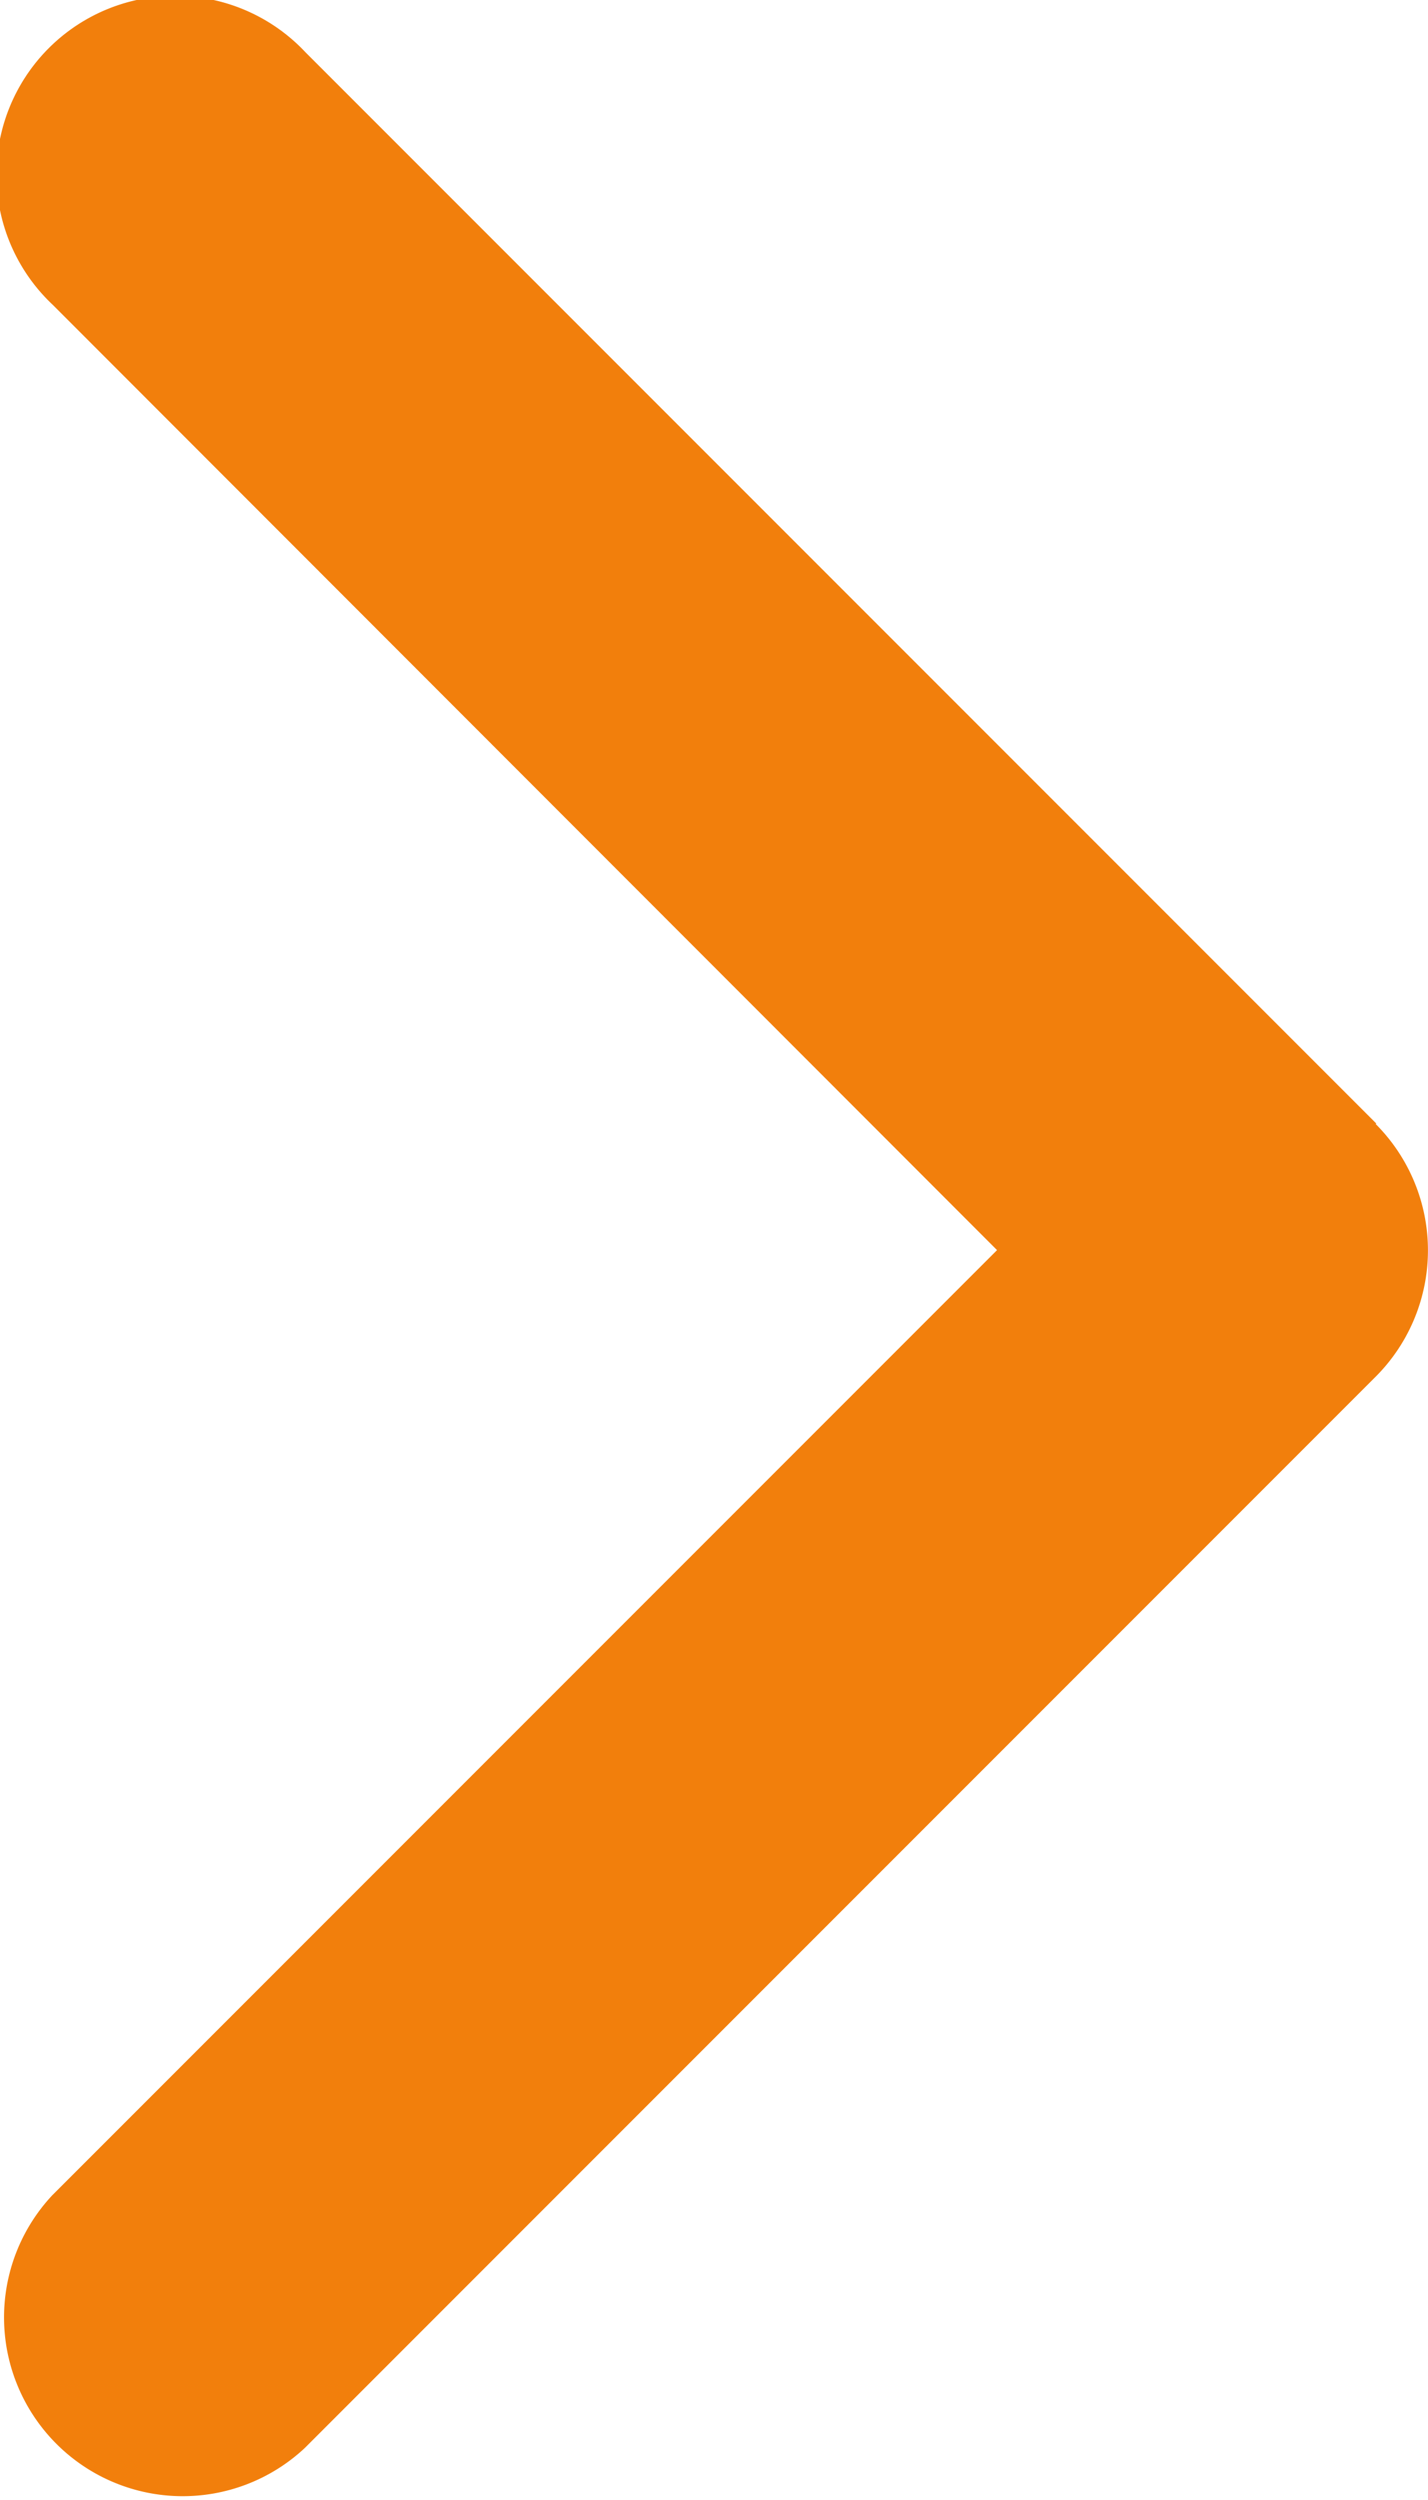 <svg xmlns="http://www.w3.org/2000/svg" width="9.142" height="16" viewBox="0 0 9.142 16">
  <path id="chevron-right-solid" d="M72.732,39.118a1.144,1.144,0,0,1,0,1.617L65.877,47.59a1.144,1.144,0,0,1-1.617-1.617l6.048-6.048-6.044-6.048a1.144,1.144,0,1,1,1.617-1.617l6.855,6.855Z" transform="translate(-63.925 -31.925)" fill="#f27f0c"/>
</svg>
